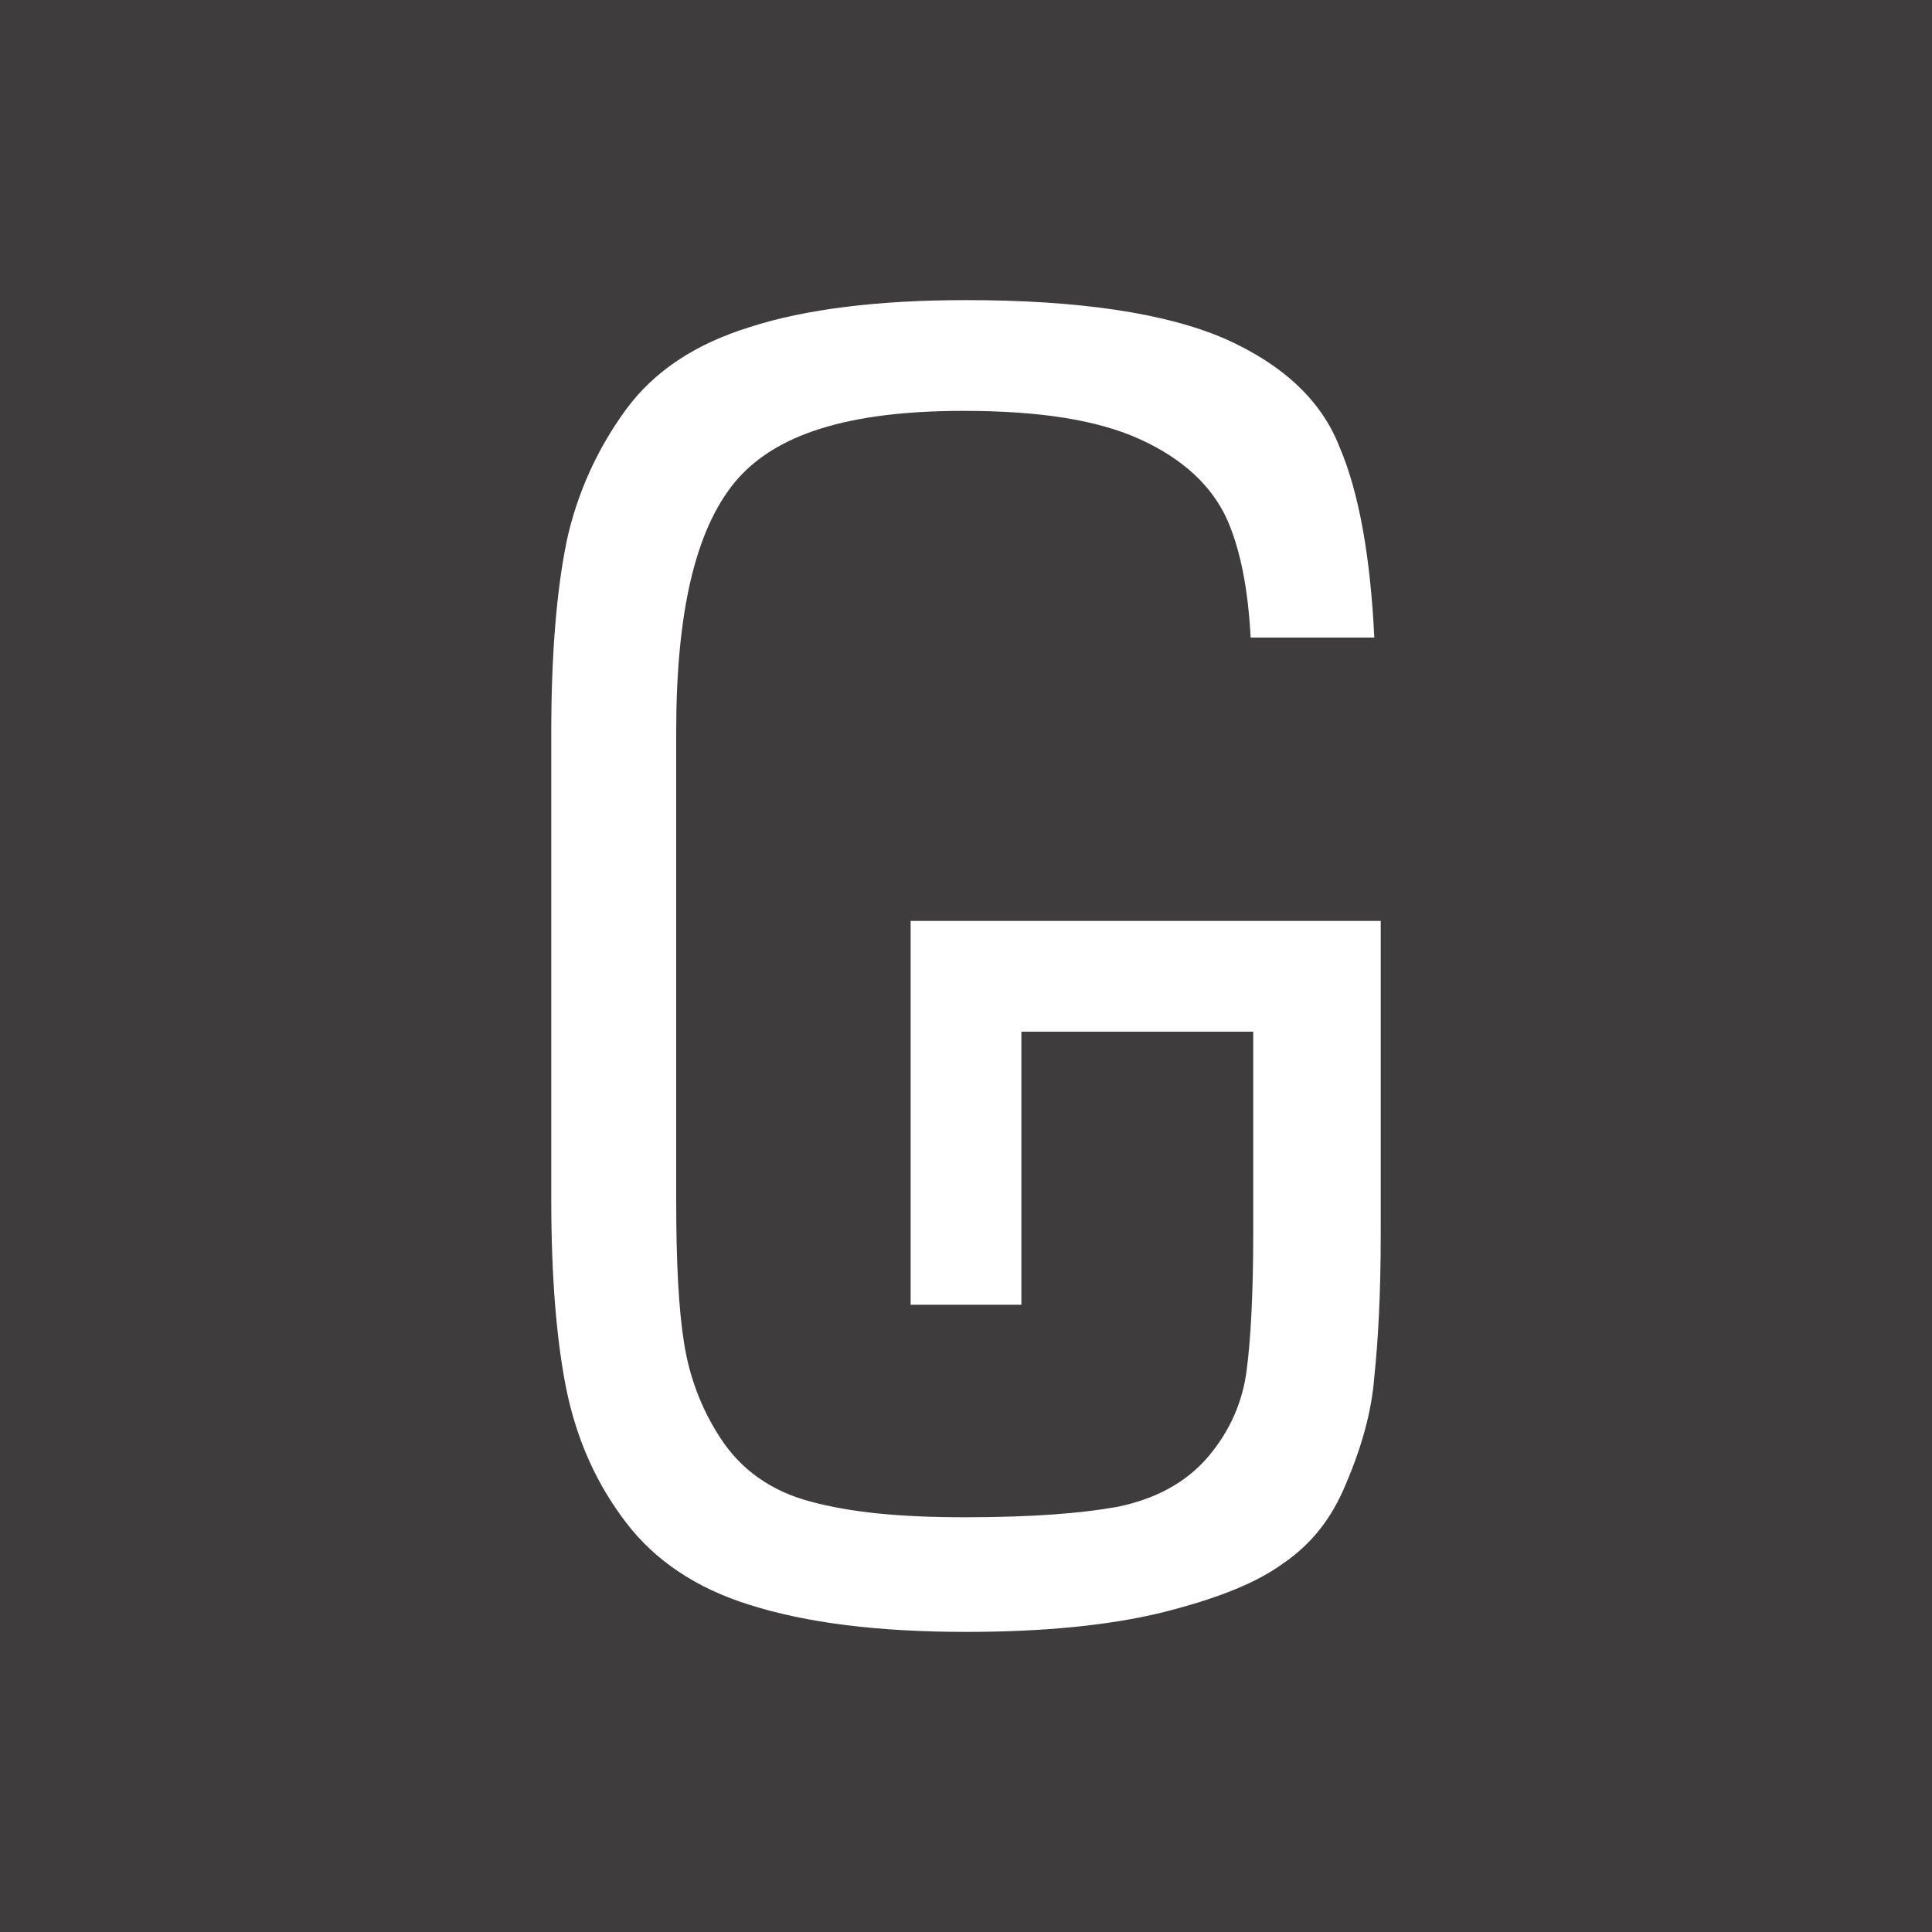 <?xml version="1.0" encoding="UTF-8"?> <svg xmlns="http://www.w3.org/2000/svg" xmlns:xlink="http://www.w3.org/1999/xlink" version="1.1" id="_Слой_2" x="0px" y="0px" viewBox="0 0 150 150" style="enable-background:new 0 0 150 150;" xml:space="preserve"> <style type="text/css"> .st0{fill:#3F3C3E;} .st1{fill:#FFFFFF;} </style> <g id="_Слой_3"> <rect class="st0" width="150" height="150"></rect> </g> <path class="st1" d="M95.1,26.3c-4.6-2-11.4-3-20.1-3c-6.8,0-12.5,0.7-16.8,2.1c-4.2,1.3-7.4,3.4-9.6,6.4c-2.2,3-3.8,6.5-4.6,10.2 c-0.8,3.9-1.2,8.9-1.2,14.9v36.2c0,6,0.4,11,1.2,14.9c0.8,3.8,2.3,7.2,4.6,10.2c2.2,2.9,5.4,5.1,9.6,6.4c4.4,1.4,10,2.1,16.8,2.1 c6,0,11.1-0.5,15.2-1.5c4-1,7.2-2.2,9.4-3.8c2.2-1.5,3.8-3.5,4.9-6.2c1.2-2.8,2-5.6,2.2-8.3c0.3-2.8,0.5-6.5,0.5-11.1V71.5l-36.5,0 v29.8h8.6V80.1h18v15.7c0,4.7-0.2,8.2-0.5,10.5c-0.3,2.5-1.3,4.8-3,6.8c-1.7,2-4.1,3.3-7.1,3.9c-2.8,0.5-6.6,0.8-11.8,0.8 s-8.9-0.4-11.9-1.2c-3.1-0.8-5.5-2.5-7.1-5c-1.5-2.3-2.4-4.8-2.8-7.4c-0.4-2.5-0.6-6.1-0.6-10.9V56.8c0-9.3,1.5-15.6,4.5-19.3 c3.1-3.8,8.9-5.6,17.8-5.6c5.9,0,10.4,0.7,13.7,2.2c3.3,1.5,5.6,3.6,6.8,6.3c1,2.3,1.6,5.3,1.8,9.1h9.6c-0.3-6.3-1.2-11.3-2.7-14.8 C102.6,31.1,99.6,28.3,95.1,26.3L95.1,26.3z"></path> </svg> 